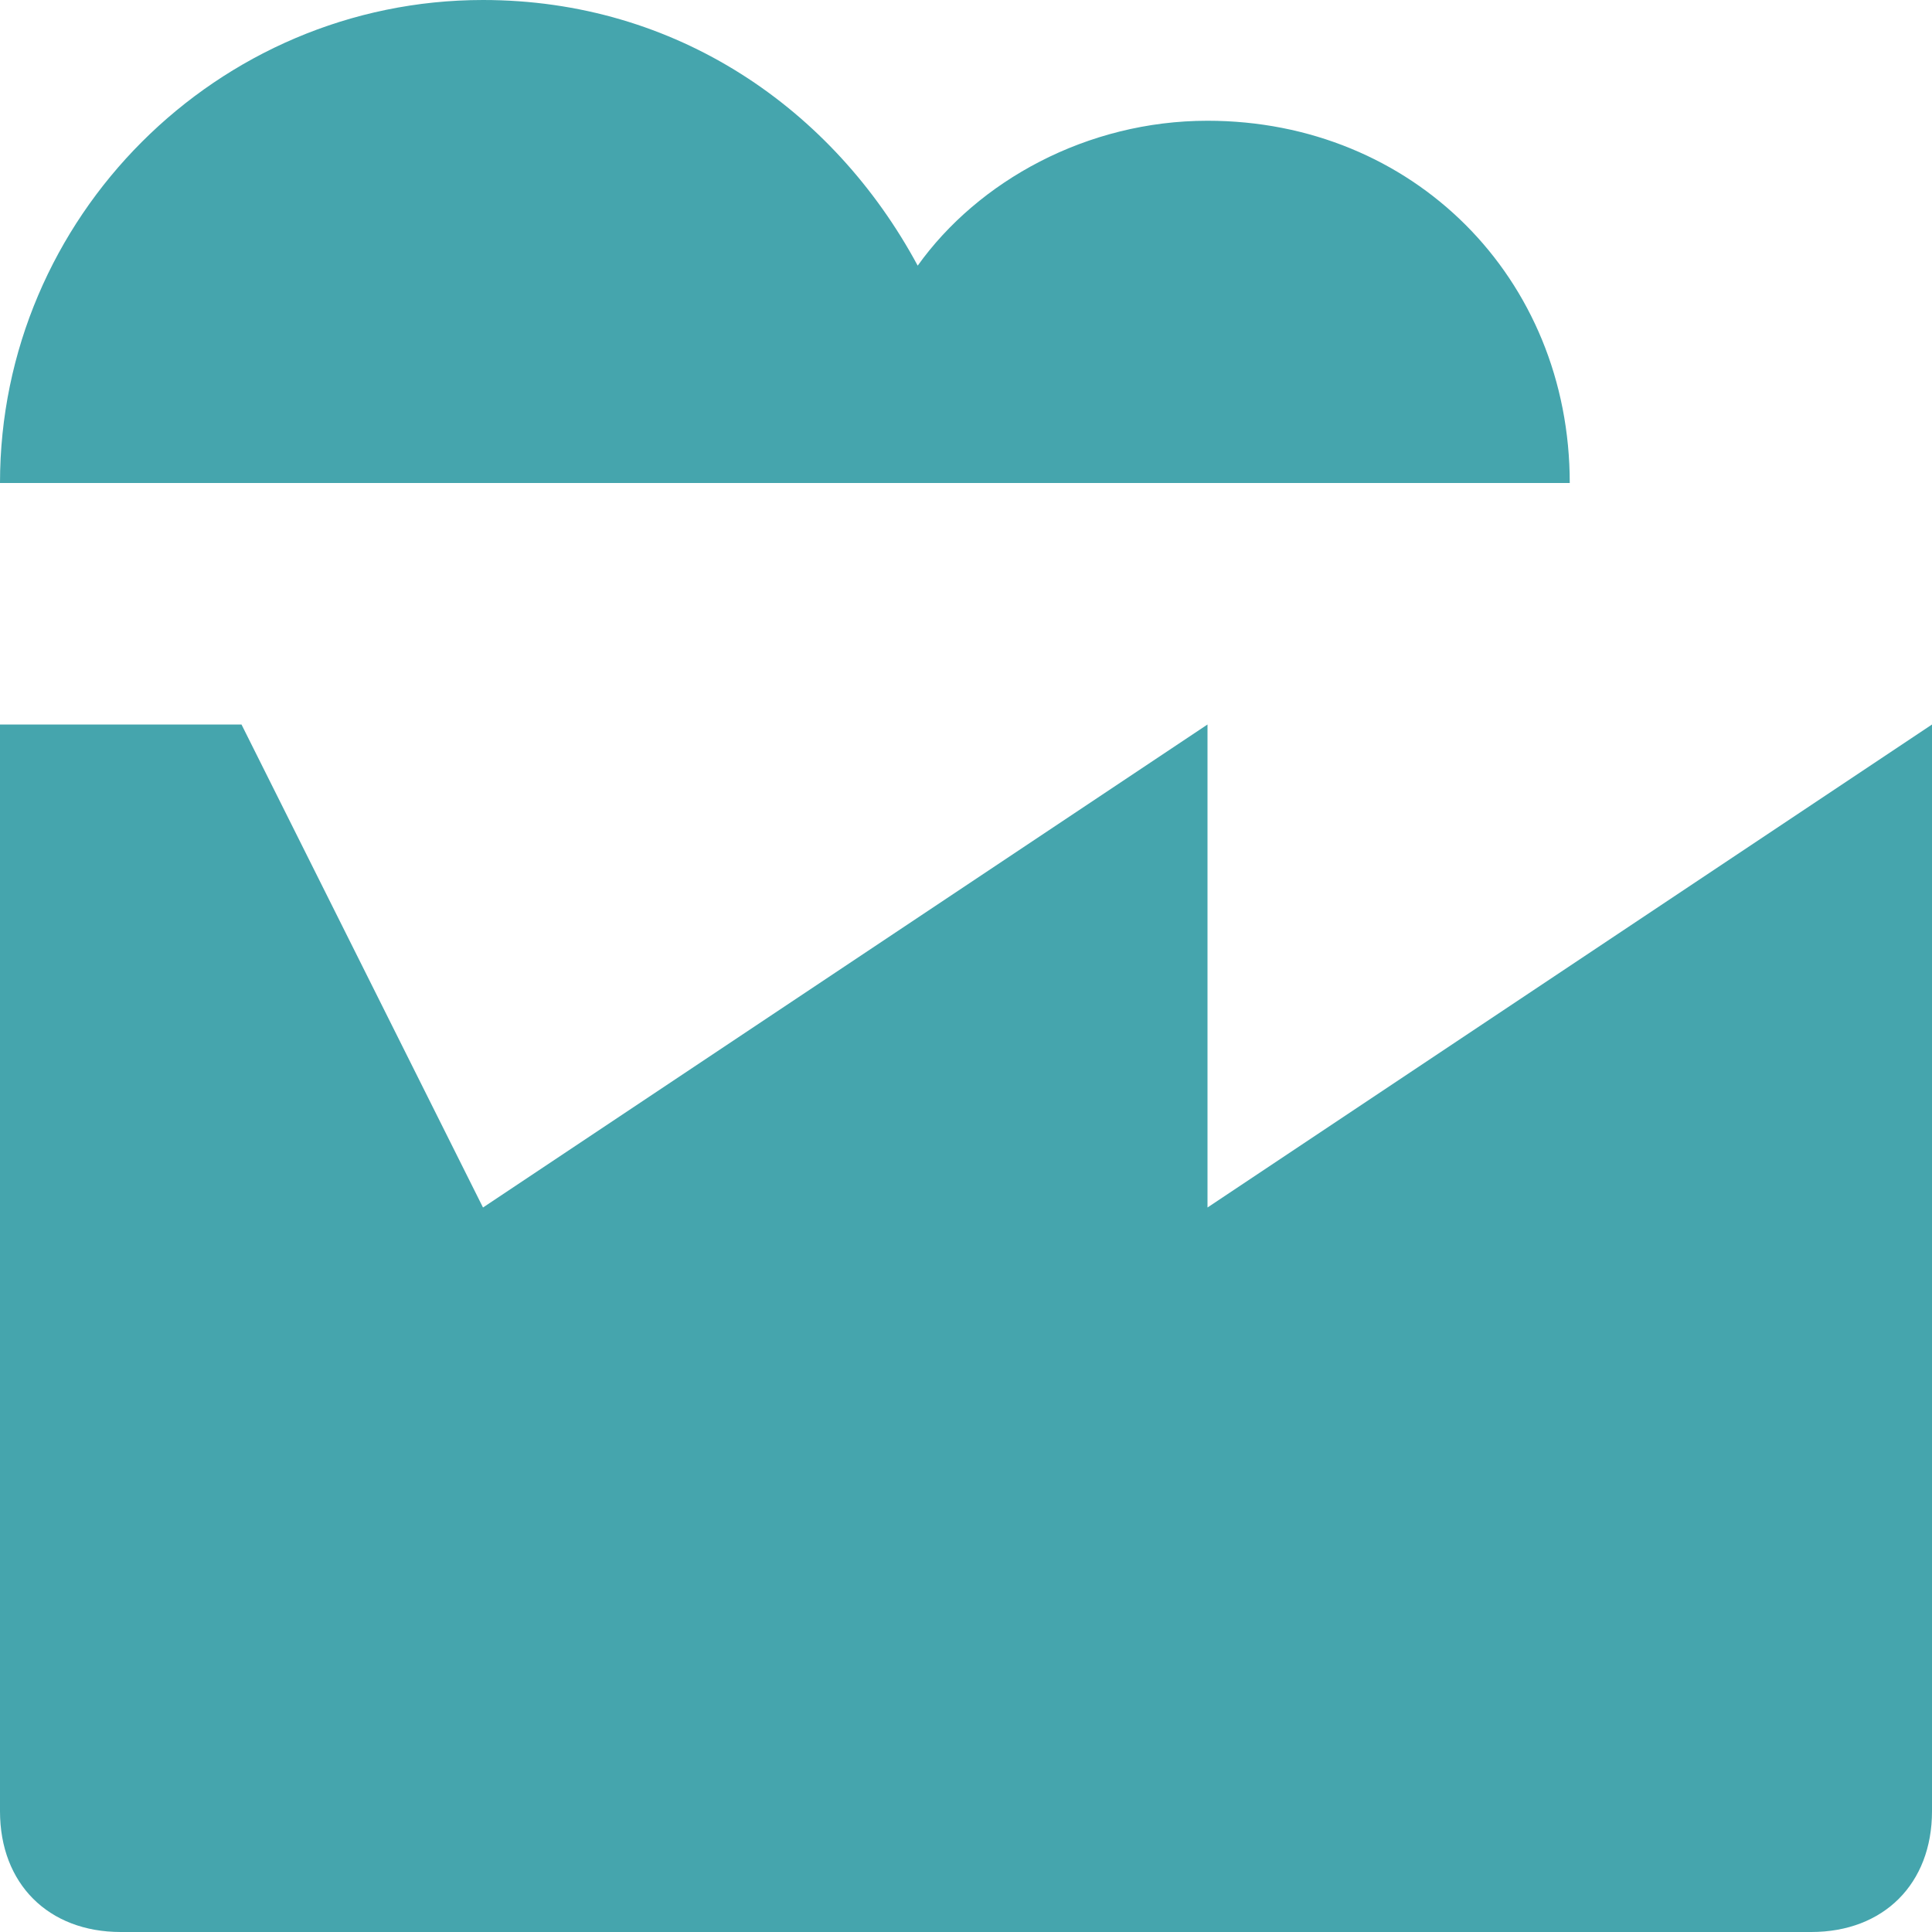 <svg width="16" height="16" viewBox="0 0 16 16" fill="none" xmlns="http://www.w3.org/2000/svg">
<path d="M10 10V6L4 10L2 6H0V15C0 15.6 0.4 16 1 16H15C15.6 16 16 15.6 16 15V6L10 10Z" fill="#45A5AD"/>
<path d="M13 4C13 2.3 11.7 1 10 1C9 1 8.1 1.5 7.6 2.2C6.9 0.9 5.6 0 4 0C1.8 0 0 1.8 0 4H13Z" fill="#45A5AD"/>
</svg>
